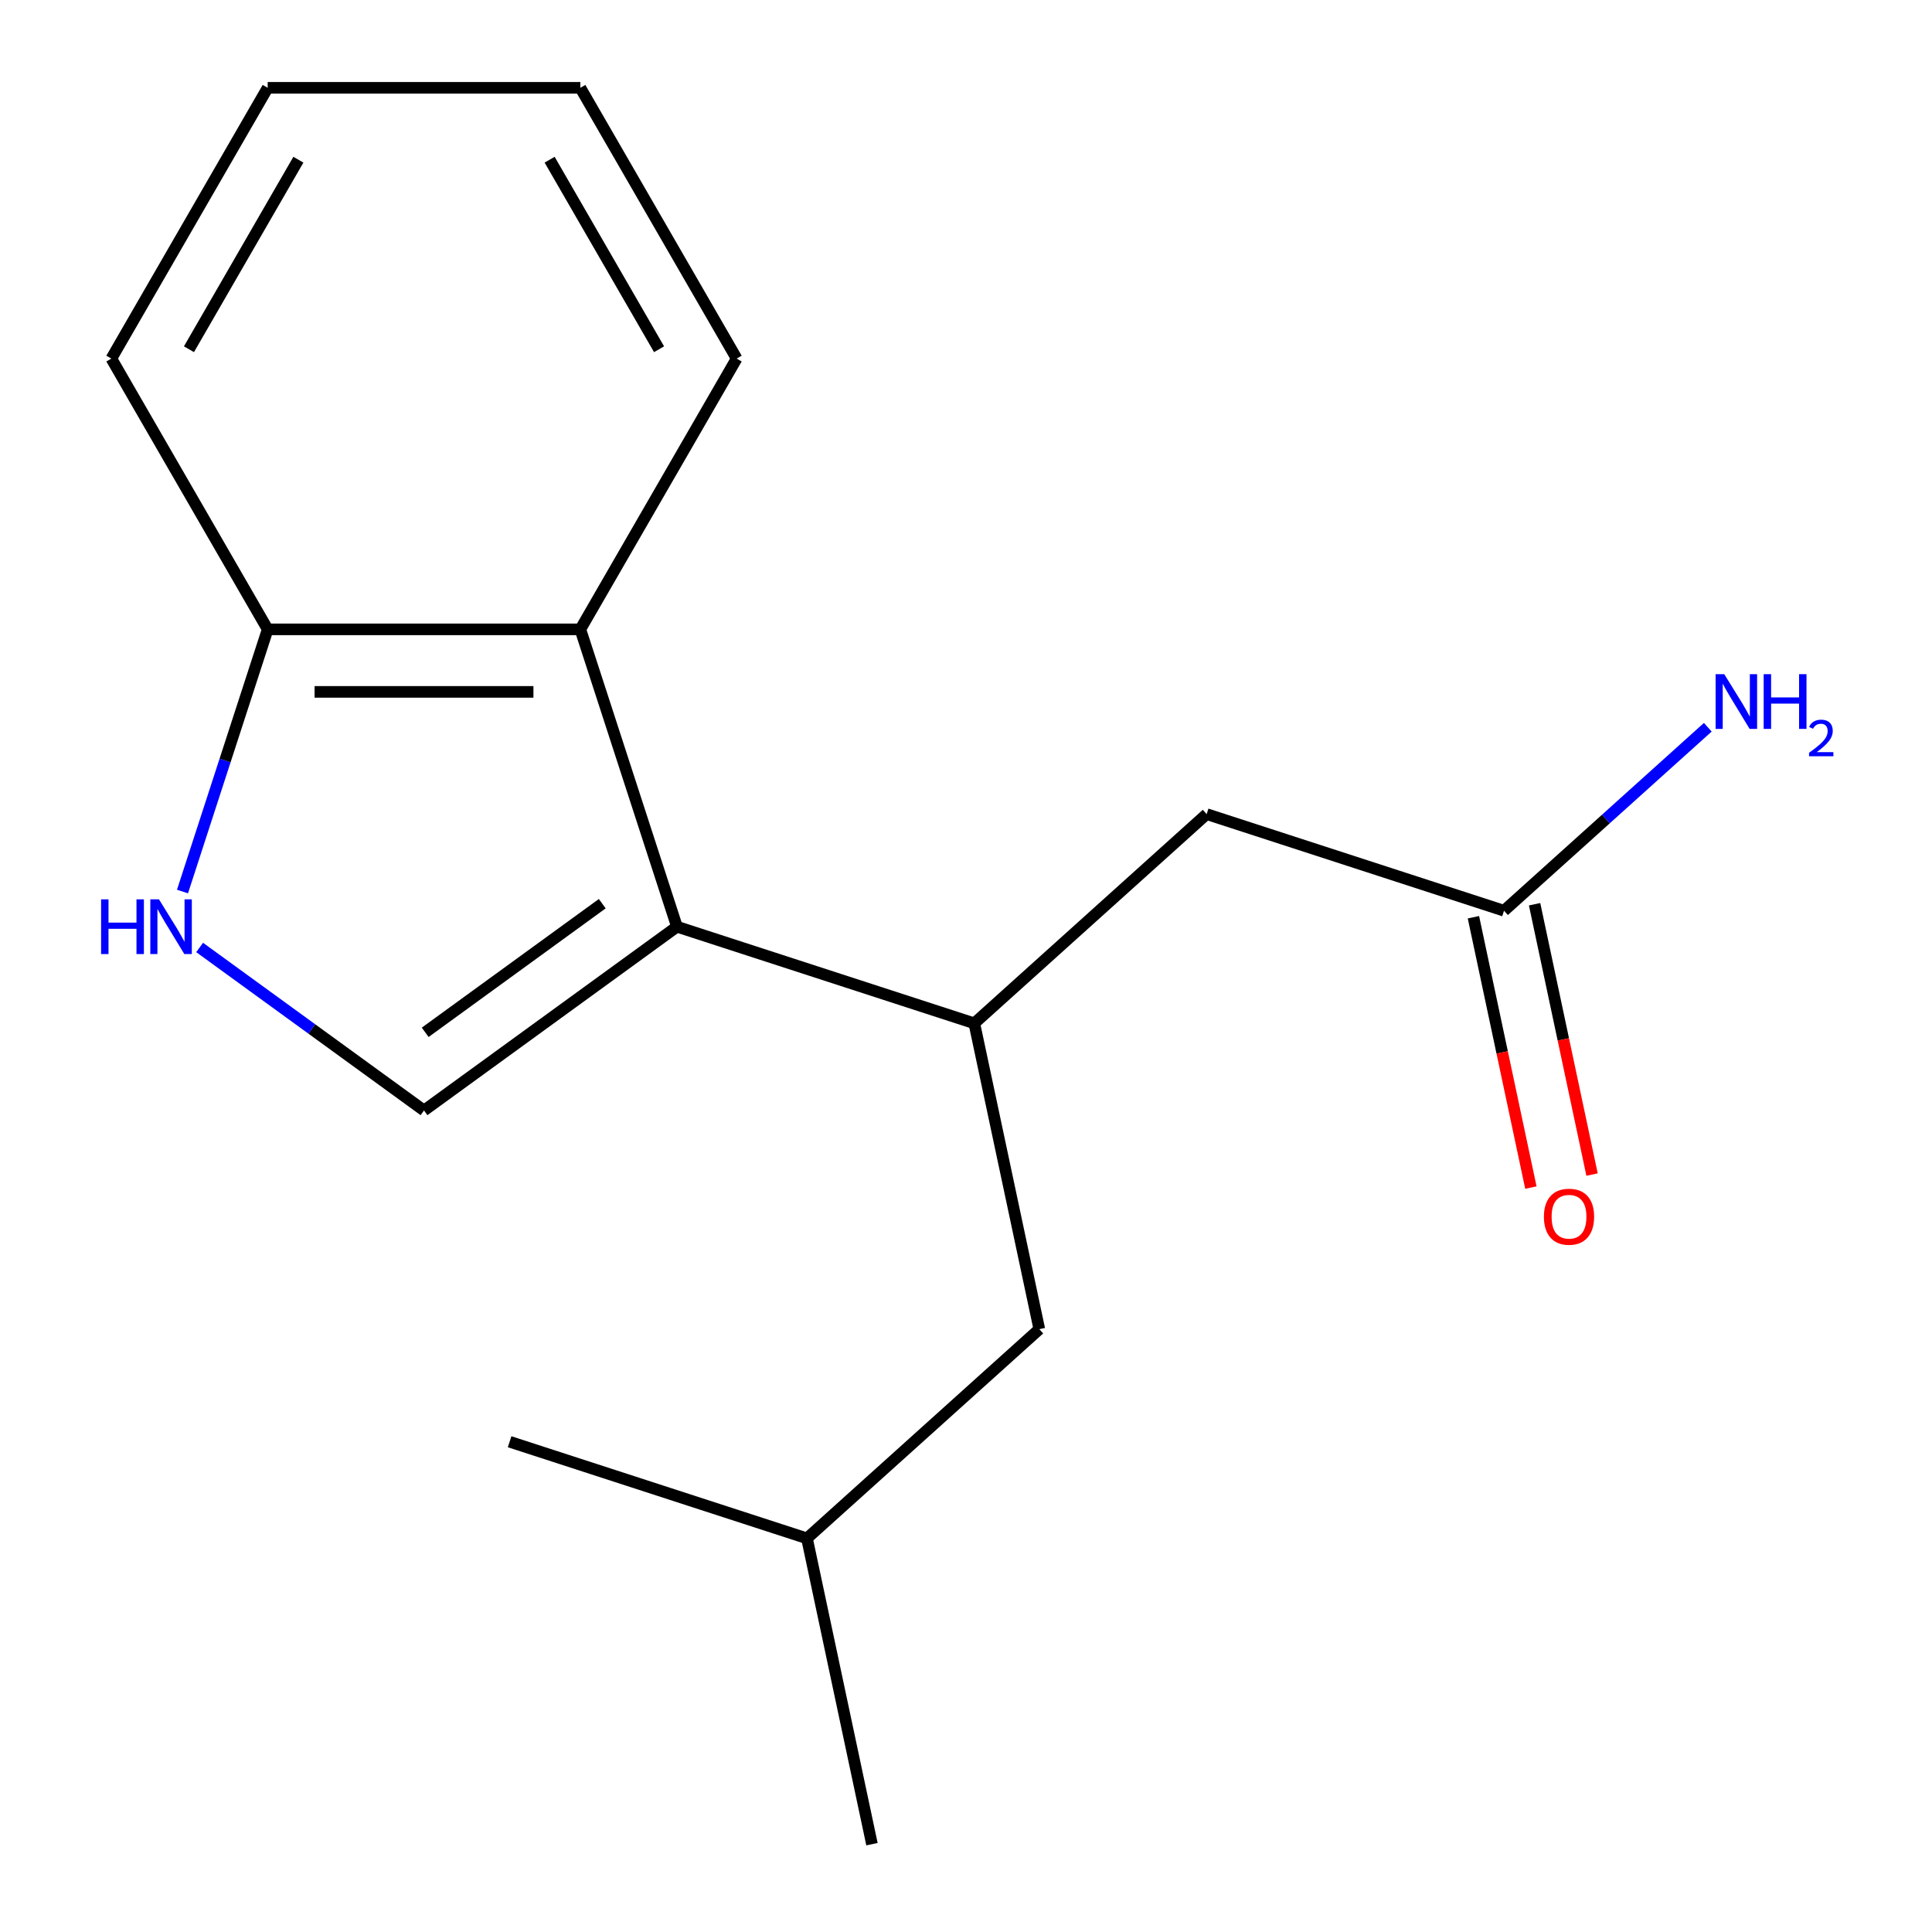 <?xml version='1.0' encoding='iso-8859-1'?>
<svg version='1.1' baseProfile='full'
              xmlns='http://www.w3.org/2000/svg'
                      xmlns:rdkit='http://www.rdkit.org/xml'
                      xmlns:xlink='http://www.w3.org/1999/xlink'
                  xml:space='preserve'
width='1000px' height='1000px' viewBox='0 0 1000 1000'>
<!-- END OF HEADER -->
<rect style='opacity:1.0;fill:#FFFFFF;stroke:none' width='1000' height='1000' x='0' y='0'> </rect>
<path class='bond-0' d='M 350.39,479.663 L 219.466,574.785' style='fill:none;fill-rule:evenodd;stroke:#000000;stroke-width:6px;stroke-linecap:butt;stroke-linejoin:miter;stroke-opacity:1' />
<path class='bond-0' d='M 311.727,467.747 L 220.08,534.332' style='fill:none;fill-rule:evenodd;stroke:#000000;stroke-width:6px;stroke-linecap:butt;stroke-linejoin:miter;stroke-opacity:1' />
<path class='bond-1' d='M 350.39,479.663 L 504.3,529.672' style='fill:none;fill-rule:evenodd;stroke:#000000;stroke-width:6px;stroke-linecap:butt;stroke-linejoin:miter;stroke-opacity:1' />
<path class='bond-2' d='M 350.39,479.663 L 300.381,325.753' style='fill:none;fill-rule:evenodd;stroke:#000000;stroke-width:6px;stroke-linecap:butt;stroke-linejoin:miter;stroke-opacity:1' />
<path class='bond-3' d='M 219.466,574.785 L 161.397,532.595' style='fill:none;fill-rule:evenodd;stroke:#000000;stroke-width:6px;stroke-linecap:butt;stroke-linejoin:miter;stroke-opacity:1' />
<path class='bond-3' d='M 161.397,532.595 L 103.328,490.406' style='fill:none;fill-rule:evenodd;stroke:#0000FF;stroke-width:6px;stroke-linecap:butt;stroke-linejoin:miter;stroke-opacity:1' />
<path class='bond-4' d='M 94.458,461.457 L 116.504,393.605' style='fill:none;fill-rule:evenodd;stroke:#0000FF;stroke-width:6px;stroke-linecap:butt;stroke-linejoin:miter;stroke-opacity:1' />
<path class='bond-4' d='M 116.504,393.605 L 138.551,325.753' style='fill:none;fill-rule:evenodd;stroke:#000000;stroke-width:6px;stroke-linecap:butt;stroke-linejoin:miter;stroke-opacity:1' />
<path class='bond-5' d='M 504.3,529.672 L 624.563,421.386' style='fill:none;fill-rule:evenodd;stroke:#000000;stroke-width:6px;stroke-linecap:butt;stroke-linejoin:miter;stroke-opacity:1' />
<path class='bond-6' d='M 504.3,529.672 L 537.946,687.966' style='fill:none;fill-rule:evenodd;stroke:#000000;stroke-width:6px;stroke-linecap:butt;stroke-linejoin:miter;stroke-opacity:1' />
<path class='bond-7' d='M 300.381,325.753 L 138.551,325.753' style='fill:none;fill-rule:evenodd;stroke:#000000;stroke-width:6px;stroke-linecap:butt;stroke-linejoin:miter;stroke-opacity:1' />
<path class='bond-7' d='M 276.107,358.119 L 162.826,358.119' style='fill:none;fill-rule:evenodd;stroke:#000000;stroke-width:6px;stroke-linecap:butt;stroke-linejoin:miter;stroke-opacity:1' />
<path class='bond-8' d='M 300.381,325.753 L 381.297,185.604' style='fill:none;fill-rule:evenodd;stroke:#000000;stroke-width:6px;stroke-linecap:butt;stroke-linejoin:miter;stroke-opacity:1' />
<path class='bond-9' d='M 138.551,325.753 L 57.636,185.604' style='fill:none;fill-rule:evenodd;stroke:#000000;stroke-width:6px;stroke-linecap:butt;stroke-linejoin:miter;stroke-opacity:1' />
<path class='bond-10' d='M 778.473,471.394 L 624.563,421.386' style='fill:none;fill-rule:evenodd;stroke:#000000;stroke-width:6px;stroke-linecap:butt;stroke-linejoin:miter;stroke-opacity:1' />
<path class='bond-11' d='M 762.644,474.759 L 777.515,544.723' style='fill:none;fill-rule:evenodd;stroke:#000000;stroke-width:6px;stroke-linecap:butt;stroke-linejoin:miter;stroke-opacity:1' />
<path class='bond-11' d='M 777.515,544.723 L 792.386,614.687' style='fill:none;fill-rule:evenodd;stroke:#FF0000;stroke-width:6px;stroke-linecap:butt;stroke-linejoin:miter;stroke-opacity:1' />
<path class='bond-11' d='M 794.303,468.029 L 809.174,537.994' style='fill:none;fill-rule:evenodd;stroke:#000000;stroke-width:6px;stroke-linecap:butt;stroke-linejoin:miter;stroke-opacity:1' />
<path class='bond-11' d='M 809.174,537.994 L 824.045,607.958' style='fill:none;fill-rule:evenodd;stroke:#FF0000;stroke-width:6px;stroke-linecap:butt;stroke-linejoin:miter;stroke-opacity:1' />
<path class='bond-12' d='M 778.473,471.394 L 831.212,423.908' style='fill:none;fill-rule:evenodd;stroke:#000000;stroke-width:6px;stroke-linecap:butt;stroke-linejoin:miter;stroke-opacity:1' />
<path class='bond-12' d='M 831.212,423.908 L 883.951,376.422' style='fill:none;fill-rule:evenodd;stroke:#0000FF;stroke-width:6px;stroke-linecap:butt;stroke-linejoin:miter;stroke-opacity:1' />
<path class='bond-13' d='M 537.946,687.966 L 417.683,796.251' style='fill:none;fill-rule:evenodd;stroke:#000000;stroke-width:6px;stroke-linecap:butt;stroke-linejoin:miter;stroke-opacity:1' />
<path class='bond-14' d='M 381.297,185.604 L 300.381,45.455' style='fill:none;fill-rule:evenodd;stroke:#000000;stroke-width:6px;stroke-linecap:butt;stroke-linejoin:miter;stroke-opacity:1' />
<path class='bond-14' d='M 341.13,180.765 L 284.489,82.66' style='fill:none;fill-rule:evenodd;stroke:#000000;stroke-width:6px;stroke-linecap:butt;stroke-linejoin:miter;stroke-opacity:1' />
<path class='bond-15' d='M 417.683,796.251 L 451.329,954.545' style='fill:none;fill-rule:evenodd;stroke:#000000;stroke-width:6px;stroke-linecap:butt;stroke-linejoin:miter;stroke-opacity:1' />
<path class='bond-16' d='M 417.683,796.251 L 263.773,746.243' style='fill:none;fill-rule:evenodd;stroke:#000000;stroke-width:6px;stroke-linecap:butt;stroke-linejoin:miter;stroke-opacity:1' />
<path class='bond-17' d='M 57.636,185.604 L 138.551,45.455' style='fill:none;fill-rule:evenodd;stroke:#000000;stroke-width:6px;stroke-linecap:butt;stroke-linejoin:miter;stroke-opacity:1' />
<path class='bond-17' d='M 97.803,180.765 L 154.444,82.66' style='fill:none;fill-rule:evenodd;stroke:#000000;stroke-width:6px;stroke-linecap:butt;stroke-linejoin:miter;stroke-opacity:1' />
<path class='bond-18' d='M 300.381,45.455 L 138.551,45.455' style='fill:none;fill-rule:evenodd;stroke:#000000;stroke-width:6px;stroke-linecap:butt;stroke-linejoin:miter;stroke-opacity:1' />
<path  class='atom-2' d='M 52.323 465.503
L 56.163 465.503
L 56.163 477.543
L 70.643 477.543
L 70.643 465.503
L 74.483 465.503
L 74.483 493.823
L 70.643 493.823
L 70.643 480.743
L 56.163 480.743
L 56.163 493.823
L 52.323 493.823
L 52.323 465.503
' fill='#0000FF'/>
<path  class='atom-2' d='M 82.283 465.503
L 91.563 480.503
Q 92.483 481.983, 93.963 484.663
Q 95.443 487.343, 95.523 487.503
L 95.523 465.503
L 99.283 465.503
L 99.283 493.823
L 95.403 493.823
L 85.443 477.423
Q 84.283 475.503, 83.043 473.303
Q 81.843 471.103, 81.483 470.423
L 81.483 493.823
L 77.803 493.823
L 77.803 465.503
L 82.283 465.503
' fill='#0000FF'/>
<path  class='atom-9' d='M 799.12 629.768
Q 799.12 622.968, 802.48 619.168
Q 805.84 615.368, 812.12 615.368
Q 818.4 615.368, 821.76 619.168
Q 825.12 622.968, 825.12 629.768
Q 825.12 636.648, 821.72 640.568
Q 818.32 644.448, 812.12 644.448
Q 805.88 644.448, 802.48 640.568
Q 799.12 636.688, 799.12 629.768
M 812.12 641.248
Q 816.44 641.248, 818.76 638.368
Q 821.12 635.448, 821.12 629.768
Q 821.12 624.208, 818.76 621.408
Q 816.44 618.568, 812.12 618.568
Q 807.8 618.568, 805.44 621.368
Q 803.12 624.168, 803.12 629.768
Q 803.12 635.488, 805.44 638.368
Q 807.8 641.248, 812.12 641.248
' fill='#FF0000'/>
<path  class='atom-10' d='M 892.477 348.948
L 901.757 363.948
Q 902.677 365.428, 904.157 368.108
Q 905.637 370.788, 905.717 370.948
L 905.717 348.948
L 909.477 348.948
L 909.477 377.268
L 905.597 377.268
L 895.637 360.868
Q 894.477 358.948, 893.237 356.748
Q 892.037 354.548, 891.677 353.868
L 891.677 377.268
L 887.997 377.268
L 887.997 348.948
L 892.477 348.948
' fill='#0000FF'/>
<path  class='atom-10' d='M 912.877 348.948
L 916.717 348.948
L 916.717 360.988
L 931.197 360.988
L 931.197 348.948
L 935.037 348.948
L 935.037 377.268
L 931.197 377.268
L 931.197 364.188
L 916.717 364.188
L 916.717 377.268
L 912.877 377.268
L 912.877 348.948
' fill='#0000FF'/>
<path  class='atom-10' d='M 936.409 376.275
Q 937.096 374.506, 938.733 373.529
Q 940.369 372.526, 942.64 372.526
Q 945.465 372.526, 947.049 374.057
Q 948.633 375.588, 948.633 378.308
Q 948.633 381.08, 946.573 383.667
Q 944.541 386.254, 940.317 389.316
L 948.949 389.316
L 948.949 391.428
L 936.357 391.428
L 936.357 389.66
Q 939.841 387.178, 941.901 385.33
Q 943.986 383.482, 944.989 381.819
Q 945.993 380.156, 945.993 378.44
Q 945.993 376.644, 945.095 375.641
Q 944.197 374.638, 942.64 374.638
Q 941.135 374.638, 940.132 375.245
Q 939.129 375.852, 938.416 377.199
L 936.409 376.275
' fill='#0000FF'/>
</svg>

